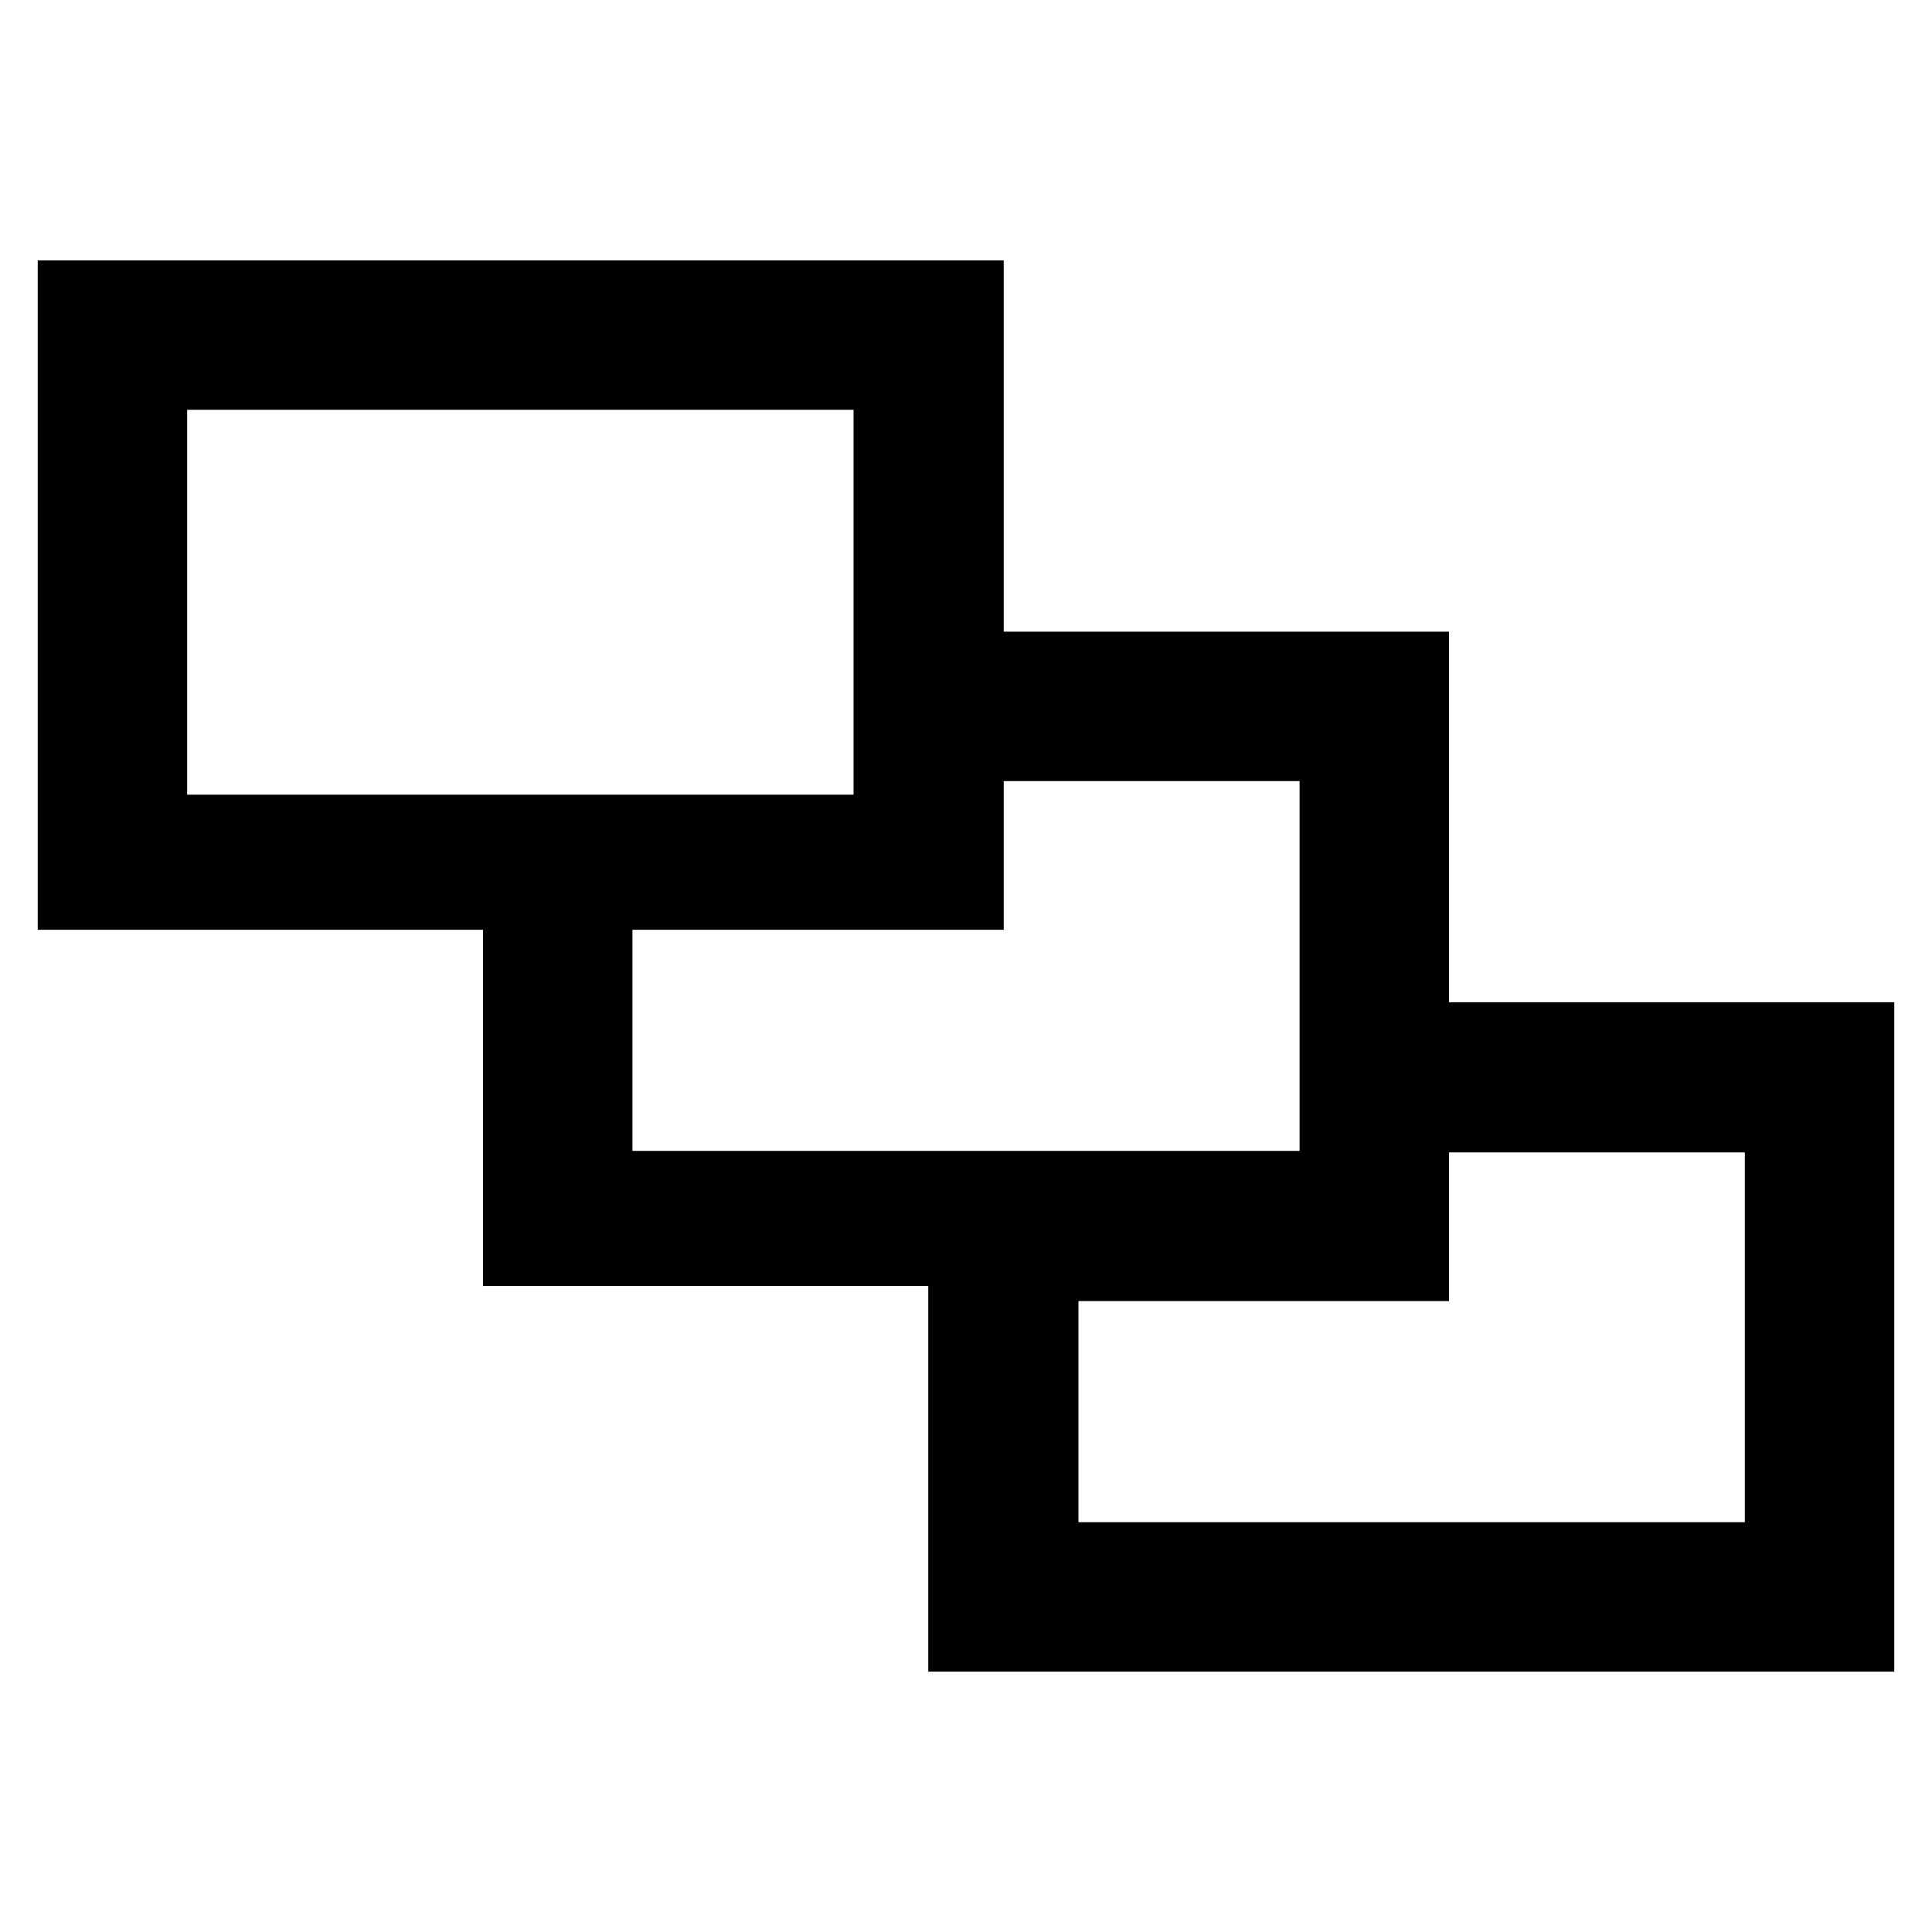 <?xml version="1.0" encoding="utf-8"?>
<!-- Svg Vector Icons : http://www.onlinewebfonts.com/icon -->
<!DOCTYPE svg PUBLIC "-//W3C//DTD SVG 1.1//EN" "http://www.w3.org/Graphics/SVG/1.1/DTD/svg11.dtd">
<svg version="1.1" xmlns="http://www.w3.org/2000/svg" xmlns:xlink="http://www.w3.org/1999/xlink" x="0px" y="0px" viewBox="0 0 256 256" enable-background="new 0 0 256 256" xml:space="preserve">
<g> <path stroke-width="10" fill-opacity="0" stroke="#000000"  d="M187,137.8V88.7h-59V39.5H10v78.7h59v47.2h59v51.1h118v-78.7H187z M19.8,108.3v-59h98.3v37.4v11.8v11.8 H78.8H69H19.8V108.3z M78.8,118.2H128V98.5h49.2v59H78.8V118.2z M236.2,206.7h-98.3v-39.3H187v-19.7h49.2V206.7z"/></g>
</svg>